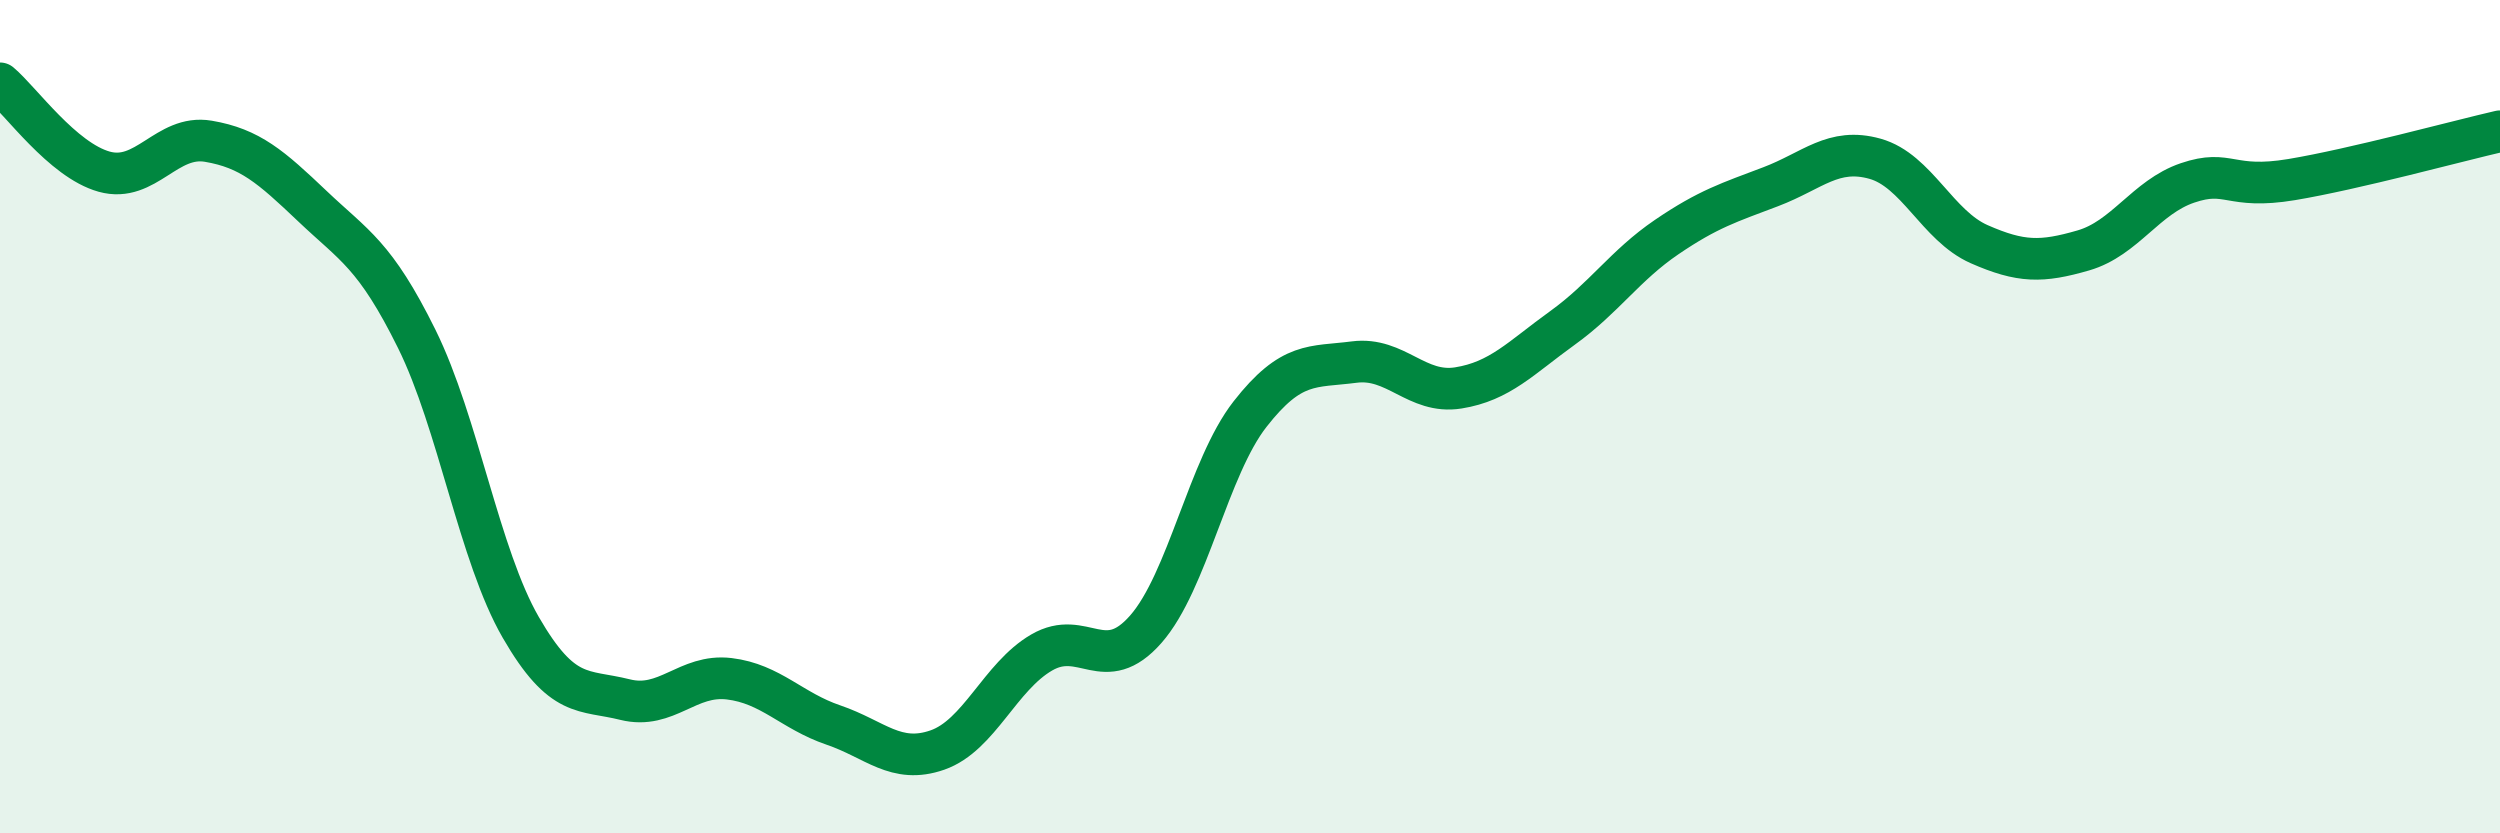 
    <svg width="60" height="20" viewBox="0 0 60 20" xmlns="http://www.w3.org/2000/svg">
      <path
        d="M 0,2 C 0.5,2.42 1.5,3.84 2.5,4.12 C 3.5,4.4 4,3.22 5,3.39 C 6,3.56 6.5,4 7.5,4.95 C 8.5,5.9 9,6.11 10,8.13 C 11,10.15 11.5,13.33 12.5,15.06 C 13.5,16.79 14,16.54 15,16.79 C 16,17.04 16.5,16.17 17.5,16.29 C 18.5,16.41 19,17.06 20,17.4 C 21,17.74 21.5,18.35 22.5,18 C 23.5,17.65 24,16.24 25,15.66 C 26,15.08 26.5,16.24 27.5,15.1 C 28.5,13.96 29,11.22 30,9.94 C 31,8.66 31.5,8.82 32.5,8.69 C 33.5,8.56 34,9.47 35,9.31 C 36,9.15 36.5,8.59 37.5,7.87 C 38.5,7.15 39,6.37 40,5.69 C 41,5.01 41.5,4.86 42.5,4.48 C 43.5,4.1 44,3.53 45,3.81 C 46,4.09 46.5,5.42 47.5,5.86 C 48.5,6.3 49,6.3 50,6.01 C 51,5.72 51.5,4.73 52.5,4.39 C 53.5,4.05 53.5,4.56 55,4.31 C 56.5,4.06 59,3.38 60,3.15L60 20L0 20Z"
        fill="#008740"
        opacity="0.1"
        stroke-linecap="round"
        stroke-linejoin="round"
      />
      <path
        d="M 0,2 C 0.5,2.42 1.5,3.84 2.5,4.12 C 3.5,4.4 4,3.22 5,3.39 C 6,3.56 6.5,4 7.5,4.95 C 8.5,5.9 9,6.11 10,8.13 C 11,10.15 11.5,13.33 12.5,15.06 C 13.5,16.79 14,16.54 15,16.79 C 16,17.04 16.5,16.17 17.5,16.29 C 18.5,16.41 19,17.06 20,17.4 C 21,17.74 21.5,18.35 22.5,18 C 23.5,17.65 24,16.24 25,15.66 C 26,15.08 26.5,16.24 27.5,15.1 C 28.5,13.96 29,11.22 30,9.94 C 31,8.66 31.5,8.82 32.5,8.69 C 33.5,8.56 34,9.47 35,9.31 C 36,9.15 36.5,8.59 37.5,7.87 C 38.5,7.15 39,6.37 40,5.69 C 41,5.01 41.5,4.86 42.5,4.48 C 43.5,4.1 44,3.53 45,3.81 C 46,4.09 46.5,5.42 47.5,5.86 C 48.5,6.3 49,6.3 50,6.01 C 51,5.72 51.5,4.73 52.5,4.39 C 53.5,4.05 53.5,4.56 55,4.31 C 56.5,4.06 59,3.38 60,3.15"
        stroke="#008740"
        stroke-width="1"
        fill="none"
        stroke-linecap="round"
        stroke-linejoin="round"
      />
    </svg>
  